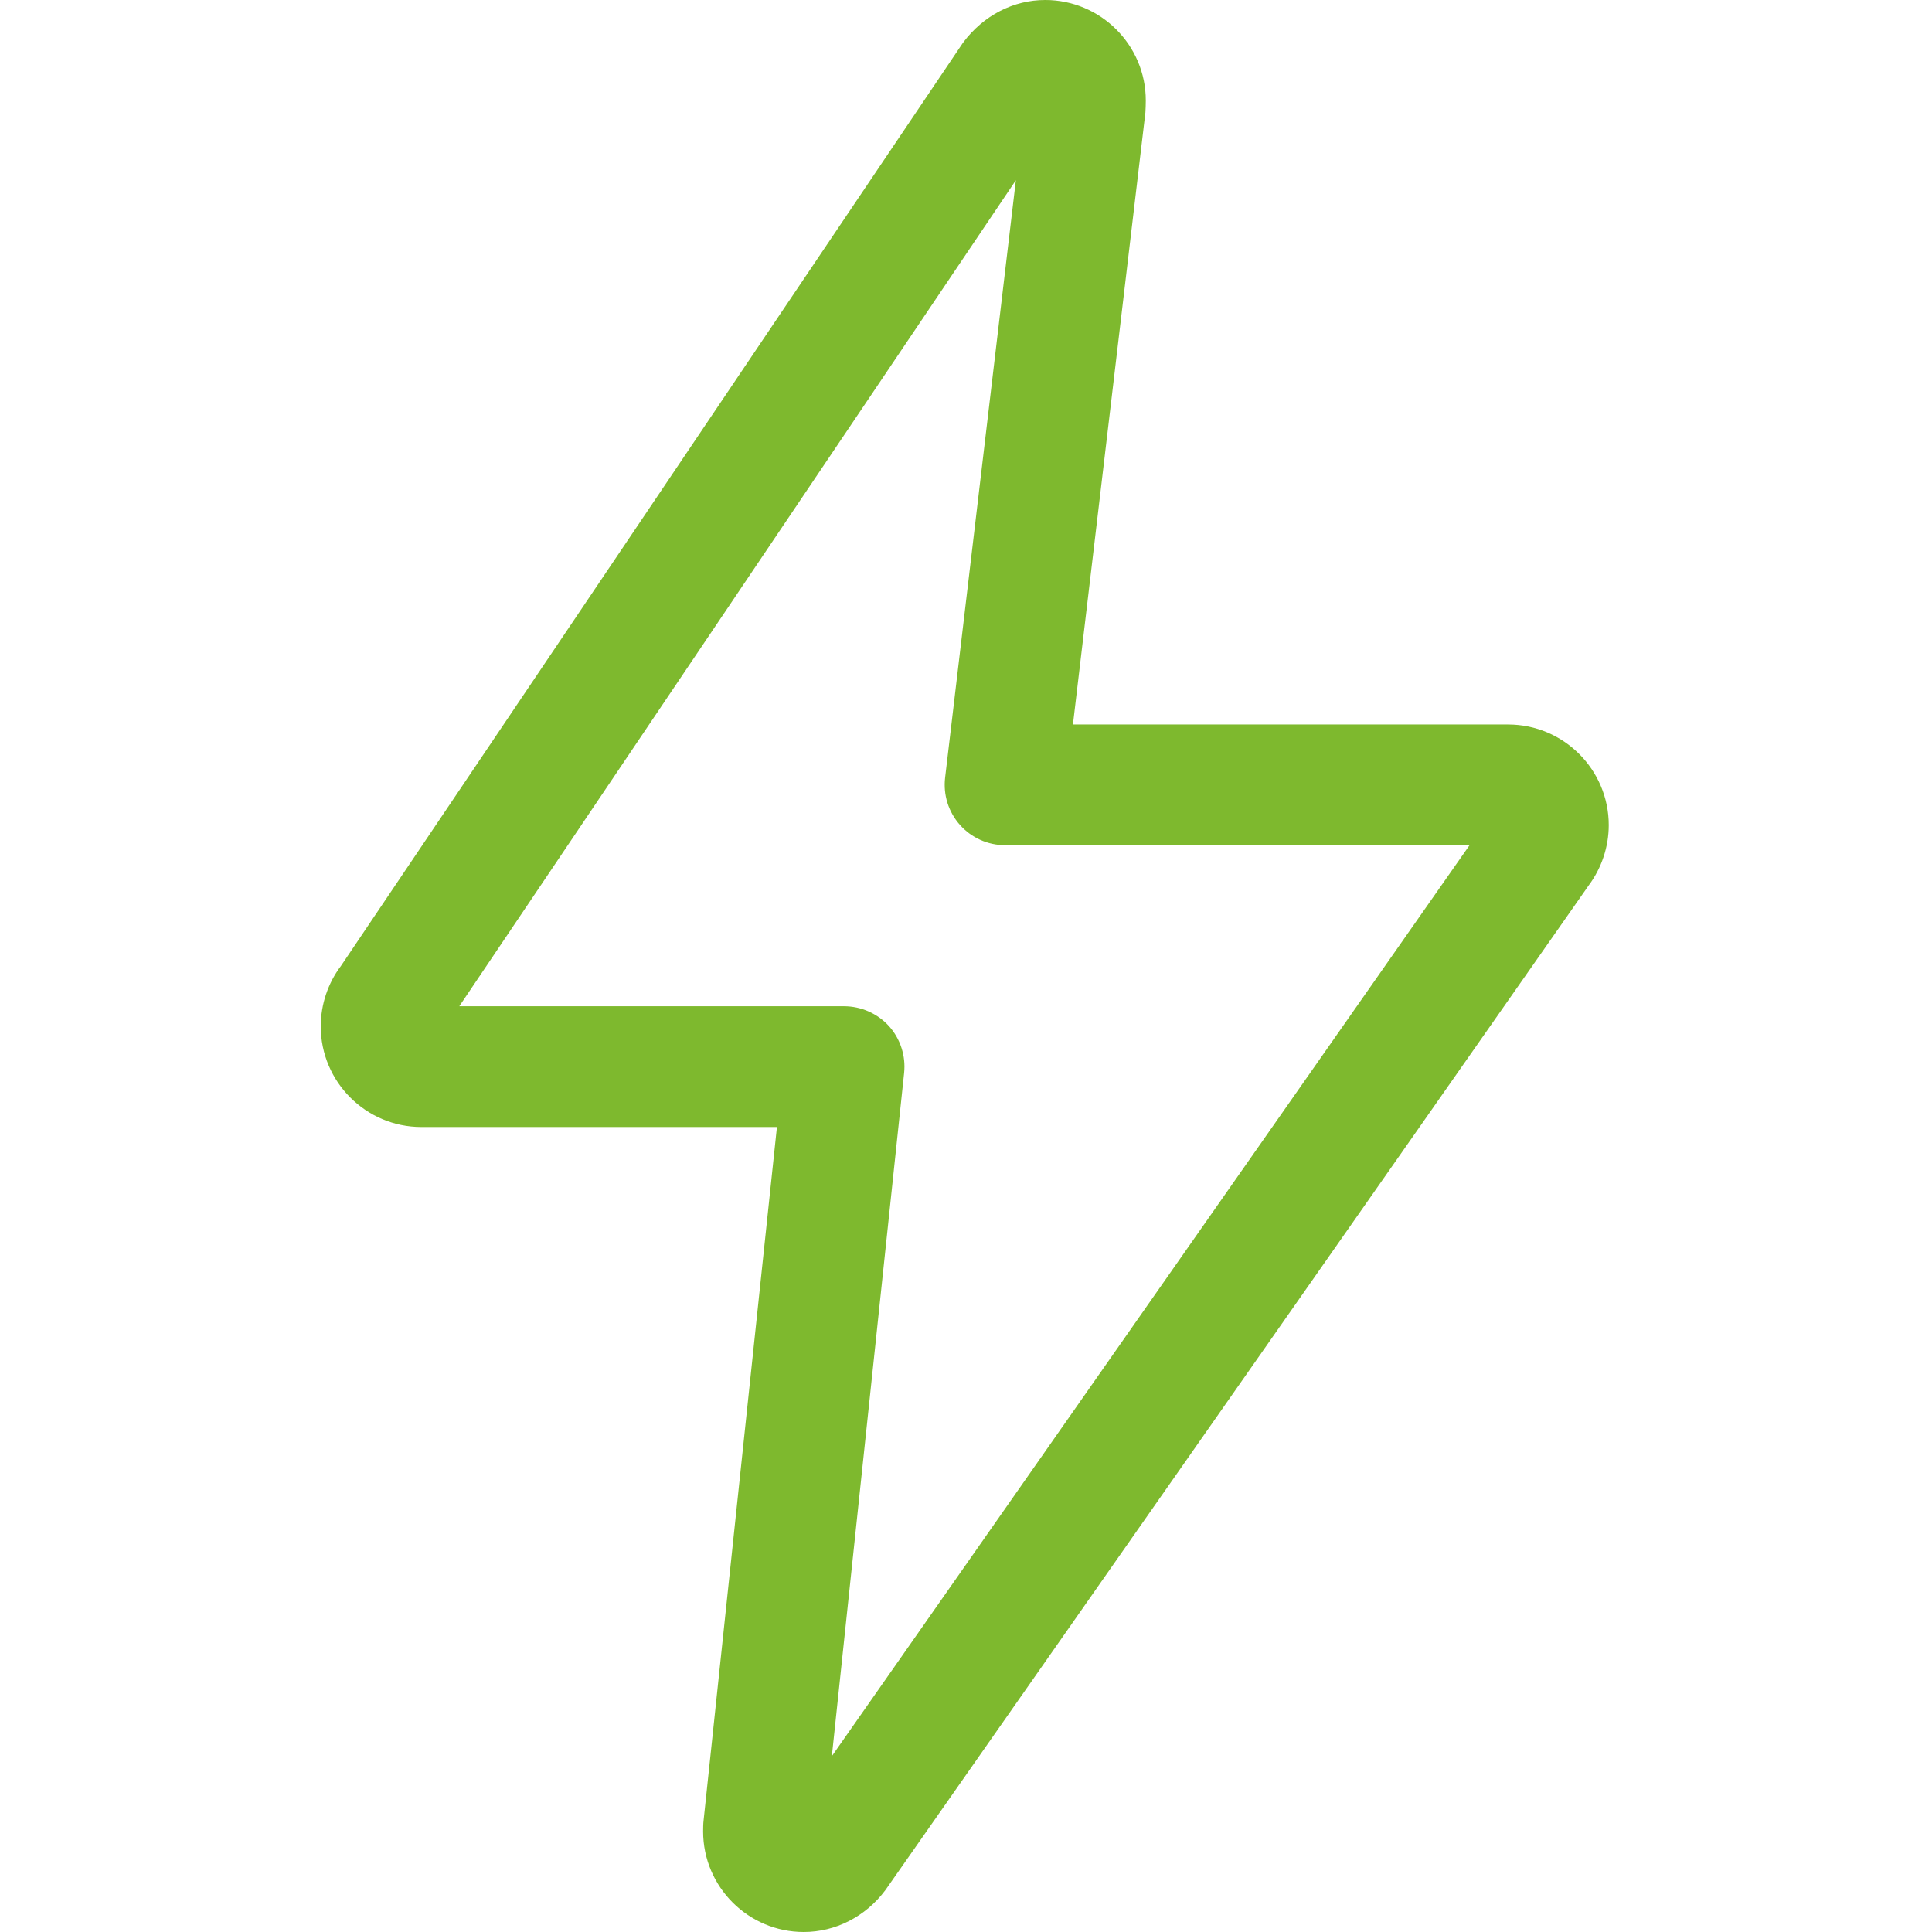 <?xml version="1.0" encoding="UTF-8" standalone="no"?>
<svg
   xmlns:dc="http://purl.org/dc/elements/1.1/"
   xmlns:cc="http://creativecommons.org/ns#"
   xmlns:rdf="http://www.w3.org/1999/02/22-rdf-syntax-ns#"
   xmlns:svg="http://www.w3.org/2000/svg"
   xmlns="http://www.w3.org/2000/svg"
   xmlns:sodipodi="http://sodipodi.sourceforge.net/DTD/sodipodi-0.dtd"
   xmlns:inkscape="http://www.inkscape.org/namespaces/inkscape"
   height="512pt"
   viewBox="-85 0 512 512"
   width="512pt"
   version="1.1"
   id="svg3734"
   sodipodi:docname="001-flash.svg"
   inkscape:version="0.92.5 (2060ec1f9f, 2020-04-08)">
  <defs
     id="defs3738" />
  <sodipodi:namedview
     pagecolor="#ffffff"
     bordercolor="#666666"
     borderopacity="1"
     objecttolerance="10"
     gridtolerance="10"
     guidetolerance="10"
     inkscape:pageopacity="0"
     inkscape:pageshadow="2"
     inkscape:window-width="1920"
     inkscape:window-height="1017"
     id="namedview3736"
     showgrid="false"
     inkscape:zoom="1.2451172"
     inkscape:cx="210.82353"
     inkscape:cy="341.33333"
     inkscape:window-x="-8"
     inkscape:window-y="-8"
     inkscape:window-maximized="1"
     inkscape:current-layer="svg3734" />
  <path
     d="m26.668 298.668h94.227l-19.453 183.914c-.086.555-.109 2.195-.109 2.75 0 14.699 11.969 26.668 26.668 26.668 8.363 0 16.34-4.012 21.633-11.094l186.367-266.238c3.434-4.59 5.332-10.262 5.332-16 0-14.699-11.965-26.668-26.664-26.668h-115.328l19.199-162.176c.062-.617.105-2.539.105-3.156.023-14.699-11.945-26.668-26.645-26.668-8.363 0-16.34 4.012-21.801 11.328l-164.844 244.652c-3.457 4.562-5.355 10.258-5.355 16.02 0 14.699 11.969 26.668 26.668 26.668zm157.547-250.902-18.754 158.336c-.531 4.543.895 9.086 3.926 12.5 3.027 3.414 7.383 5.379 11.969 5.379h123.094l-169.004 241.426 19.156-181.074c.469-4.504-.98-9.023-4.008-12.395-3.051-3.352-7.383-5.27-11.926-5.27h-101.953zm0 0"
     id="path3732"
     style="fill:#7eb92e;fill-opacity:1" />
</svg>
